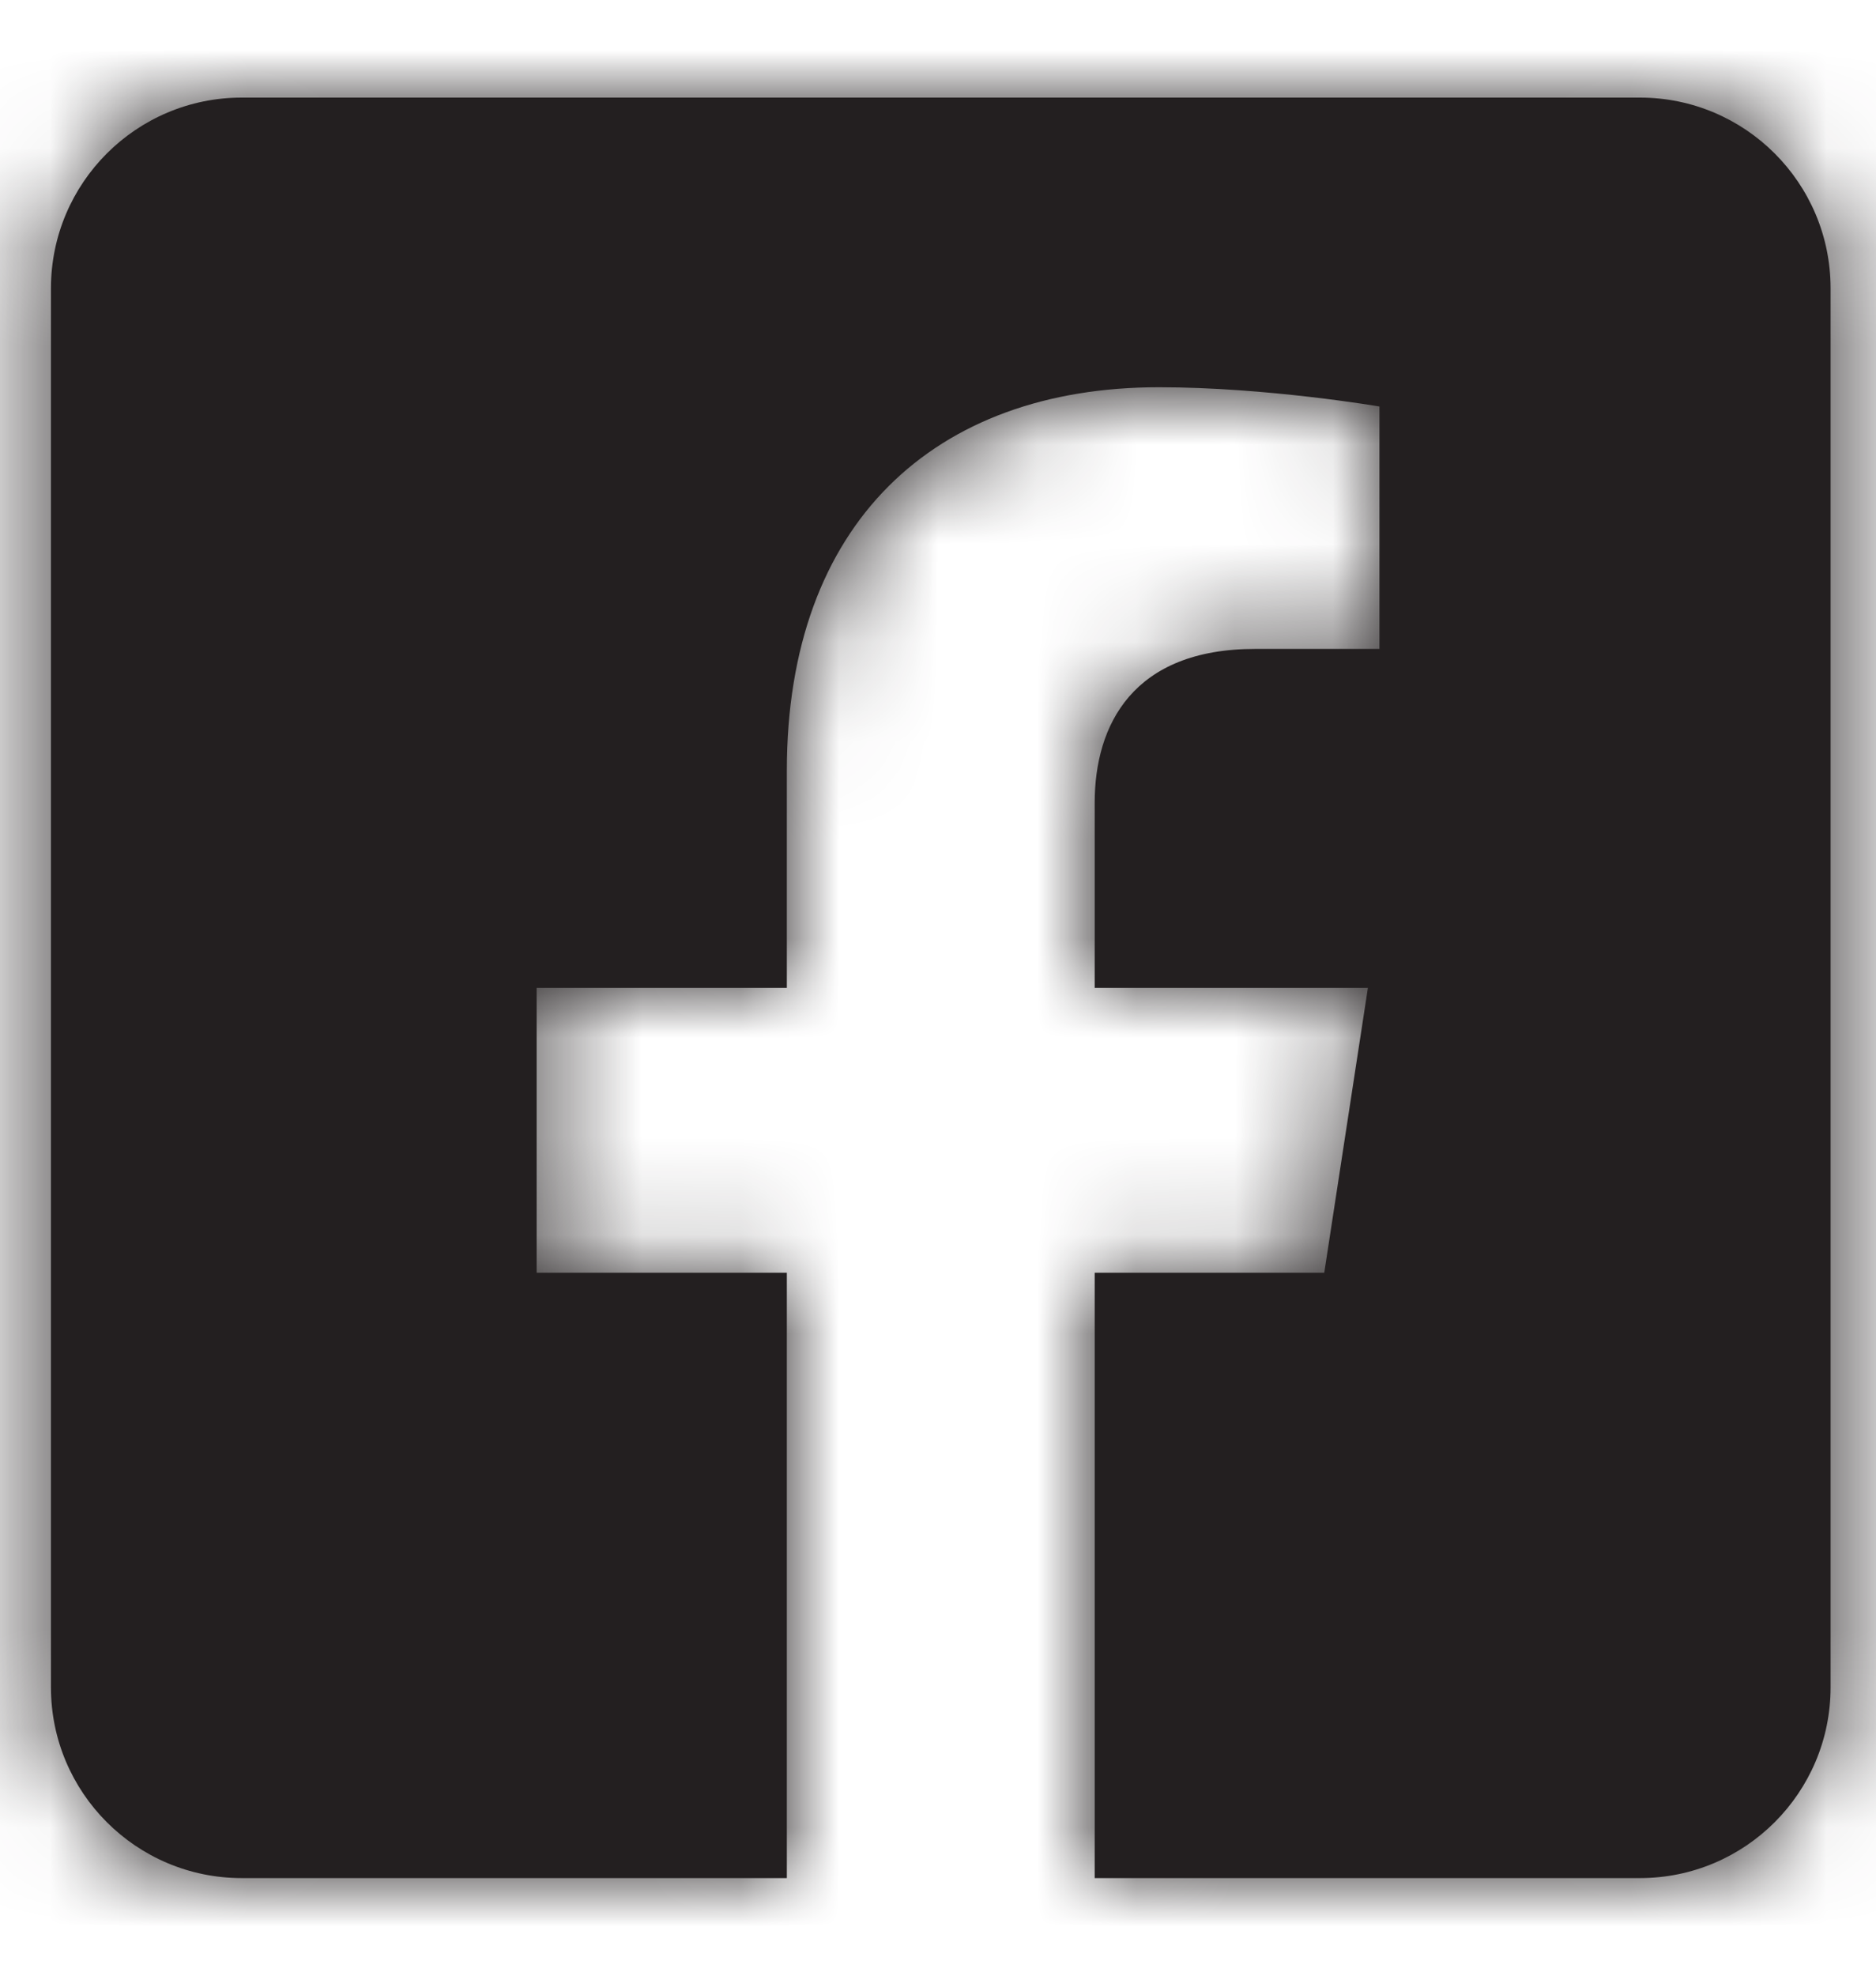 <svg width="19" height="20" viewBox="0 0 19 20" fill="none" xmlns="http://www.w3.org/2000/svg">
<path d="M16.609 0.988H2.448C1.381 0.988 0.516 1.853 0.516 2.919V17.081C0.516 18.147 1.381 19.012 2.448 19.012H7.969V12.884H5.435V10H7.969V7.802C7.969 5.301 9.458 3.92 11.738 3.92C12.829 3.92 13.971 4.115 13.971 4.115V6.569H12.713C11.474 6.569 11.087 7.338 11.087 8.127V10H13.854L13.412 12.884H11.087V19.012H16.609C17.675 19.012 18.54 18.147 18.54 17.081V2.919C18.54 1.853 17.675 0.988 16.609 0.988V0.988Z" fill="#231F20"/>
<mask id="mask0_1739_1812" style="mask-type:luminance" maskUnits="userSpaceOnUse" x="0" y="0" width="19" height="20">
<path d="M16.609 0.988H2.448C1.381 0.988 0.516 1.853 0.516 2.919V17.081C0.516 18.147 1.381 19.012 2.448 19.012H7.969V12.884H5.435V10H7.969V7.802C7.969 5.301 9.458 3.92 11.738 3.92C12.829 3.92 13.971 4.115 13.971 4.115V6.569H12.713C11.474 6.569 11.087 7.338 11.087 8.127V10H13.854L13.412 12.884H11.087V19.012H16.609C17.675 19.012 18.54 18.147 18.54 17.081V2.919C18.54 1.853 17.675 0.988 16.609 0.988V0.988Z" fill="white"/>
</mask>
<g mask="url(#mask0_1739_1812)">
<rect x="-2.39" y="-1.918" width="23.253" height="23.253" fill="#231F20"/>
<rect x="-2.39" y="-1.918" width="23.253" height="23.253" fill="#231F20"/>
</g>
</svg>
